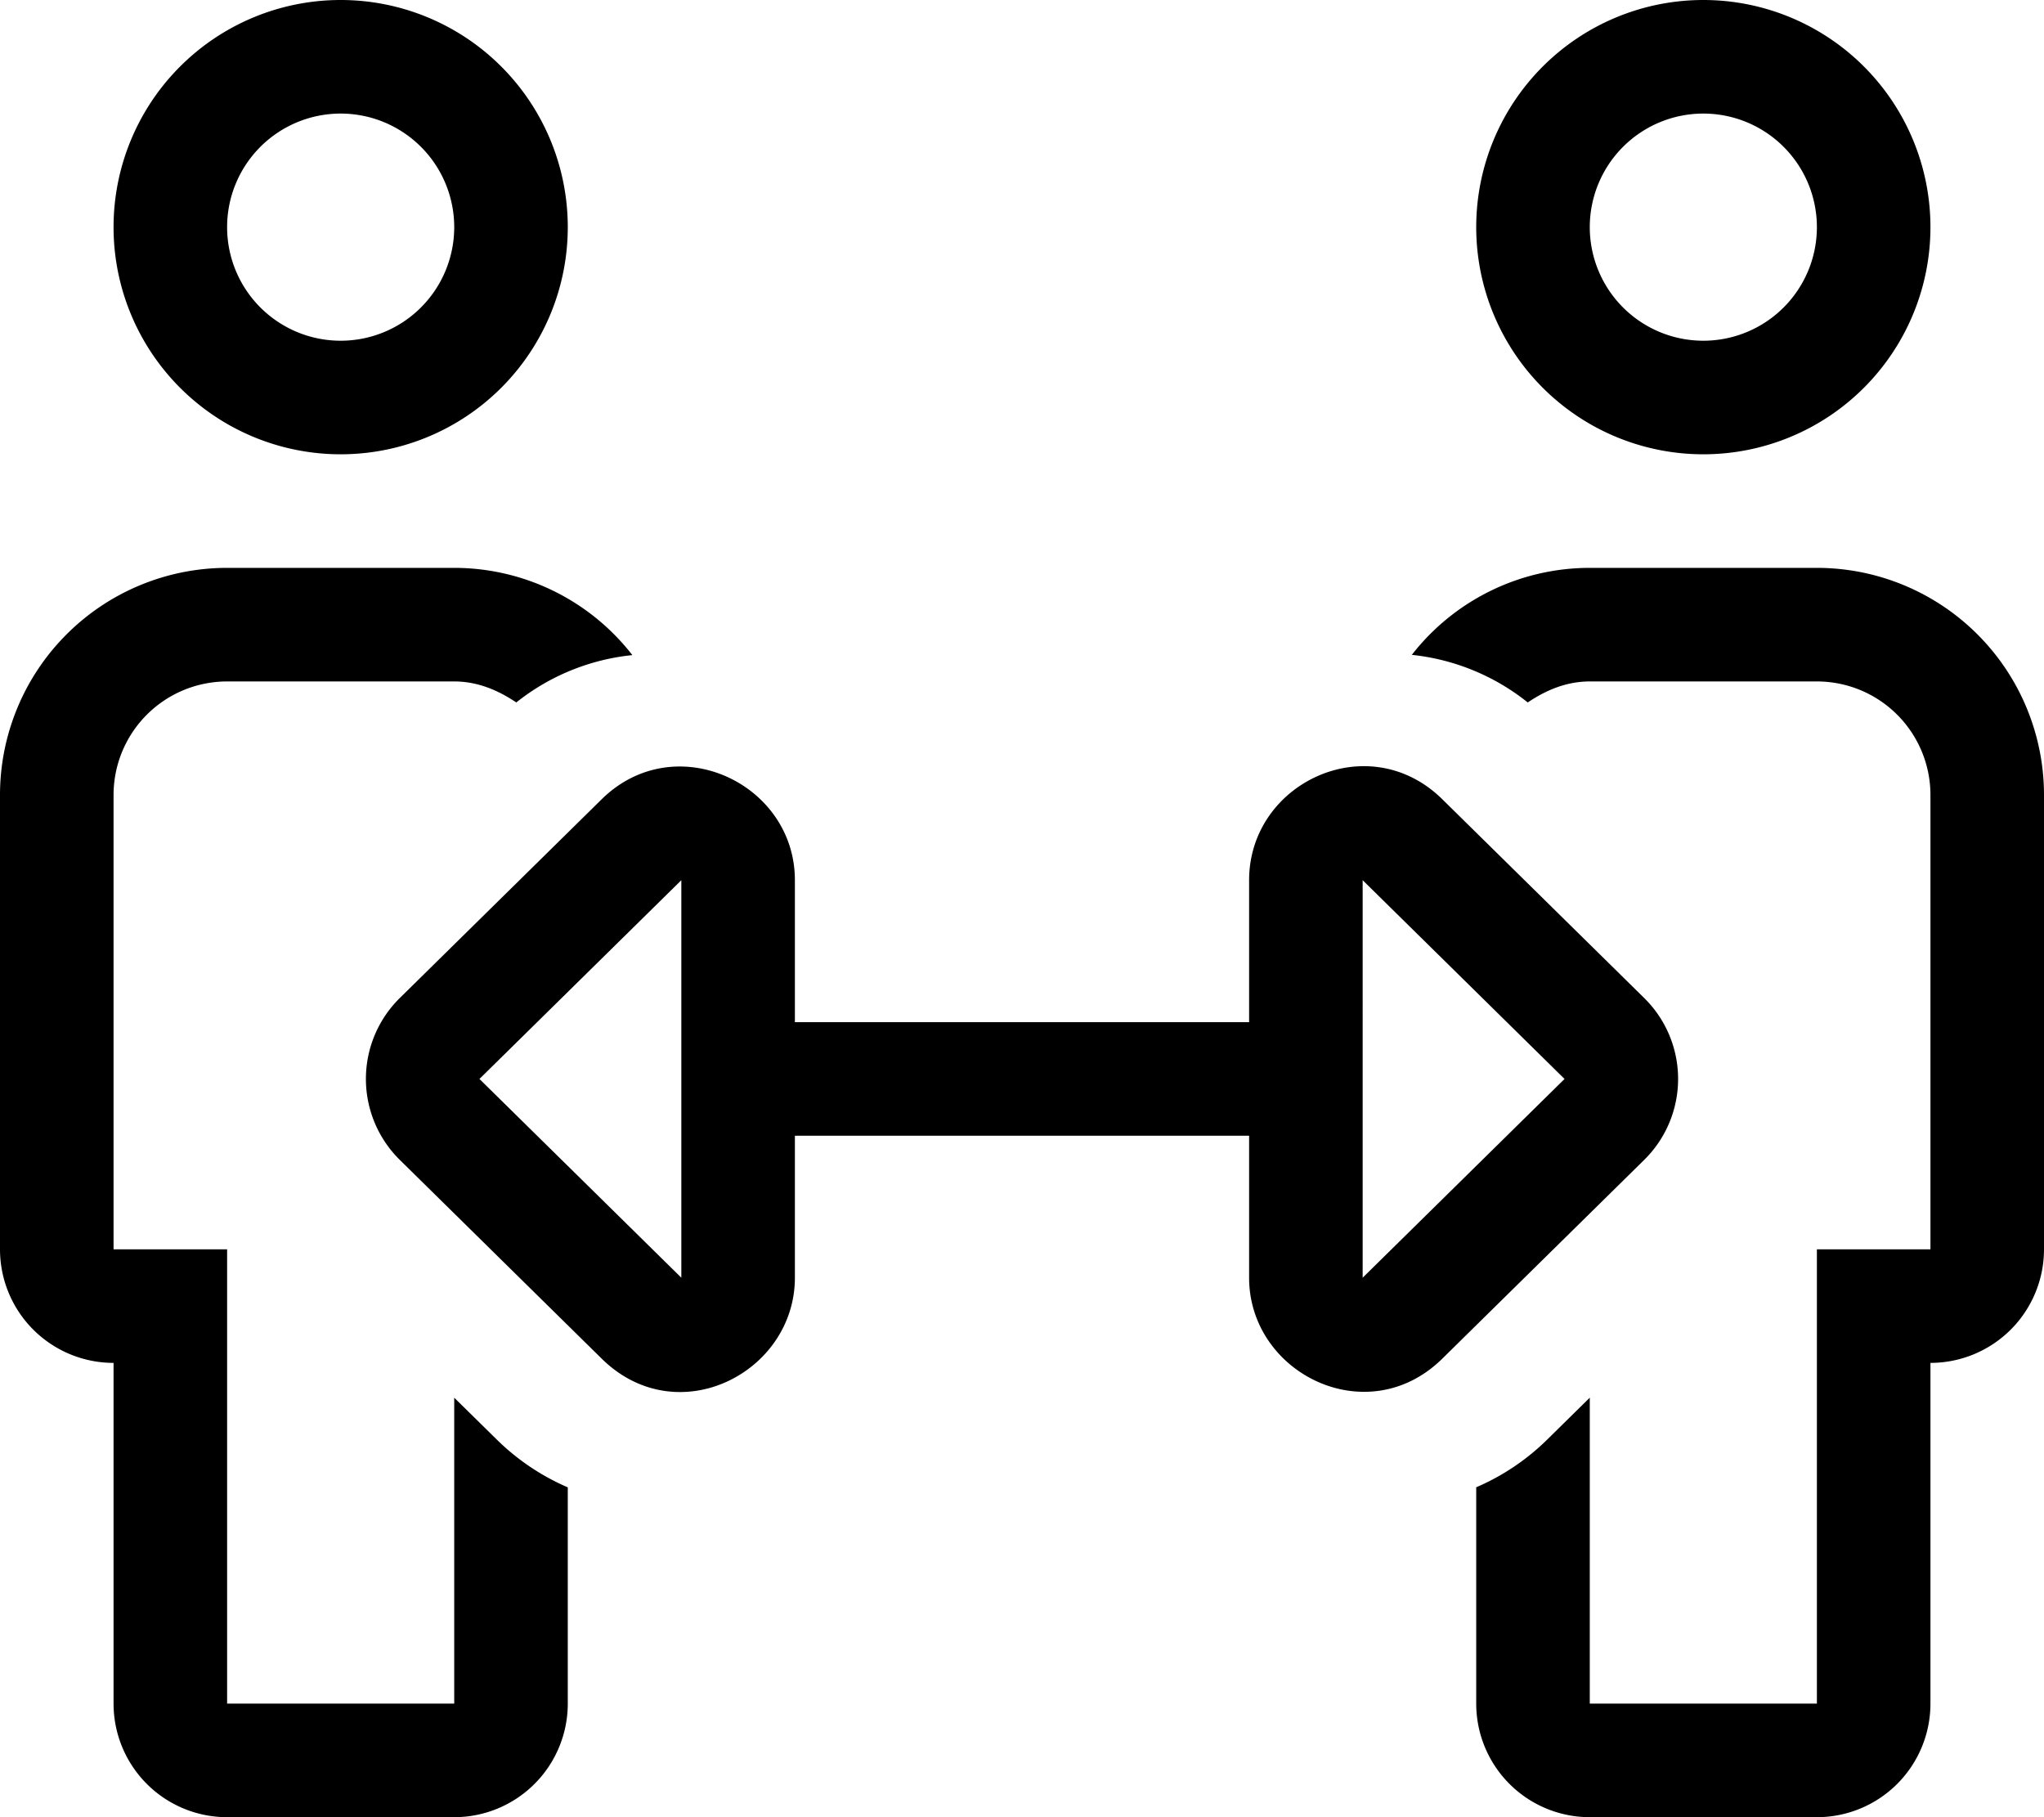 <svg xmlns="http://www.w3.org/2000/svg" viewBox="0 0 576 512"><!-- Font Awesome Pro 5.15.3 by @fontawesome - https://fontawesome.com License - https://fontawesome.com/license (Commercial License) --><path d="M480,128a64,64,0,1,0-64-64A64,64,0,0,0,480,128Zm0-96a32,32,0,1,1-32,32A32,32,0,0,1,480,32Zm32,128H448a63.55,63.55,0,0,0-50.15,24.51,62.7,62.7,0,0,1,32.67,13.41c5.1-3.44,10.88-5.92,17.48-5.92h64a32,32,0,0,1,32,32V352H512V480H448V393.8l-12,11.81a65.12,65.12,0,0,1-20,13.44V480a32,32,0,0,0,32,32h64a32,32,0,0,0,32-32V384a32,32,0,0,0,32-32V224A64,64,0,0,0,512,160ZM128,393.81V480H64V352H32V224a32,32,0,0,1,32-32h64c6.6,0,12.39,2.49,17.49,5.92a62.6,62.6,0,0,1,32.71-13.34A63.57,63.57,0,0,0,128,160H64A64,64,0,0,0,0,224V352a32,32,0,0,0,32,32v96a32,32,0,0,0,32,32h64a32,32,0,0,0,32-32V419.07a65.42,65.42,0,0,1-20-13.46ZM96,128A64,64,0,1,0,32,64,64,64,0,0,0,96,128Zm0-96A32,32,0,1,1,64,64,32,32,0,0,1,96,32ZM472.89,304a32,32,0,0,0-9.55-22.8l-56.89-56C385.64,204.71,352,220.52,352,248v40H224V248c0-27.41-33.82-43.11-54.45-22.8l-56.89,56a32,32,0,0,0,0,45.6l56.89,56c21.3,21,54.45,4,54.45-22.8V320H352v40c0,27,33.36,43.57,54.45,22.8l56.89-56A32,32,0,0,0,472.89,304ZM192,360l-56.89-56L192,248Zm192,0V248l56.89,56Z"/></svg>